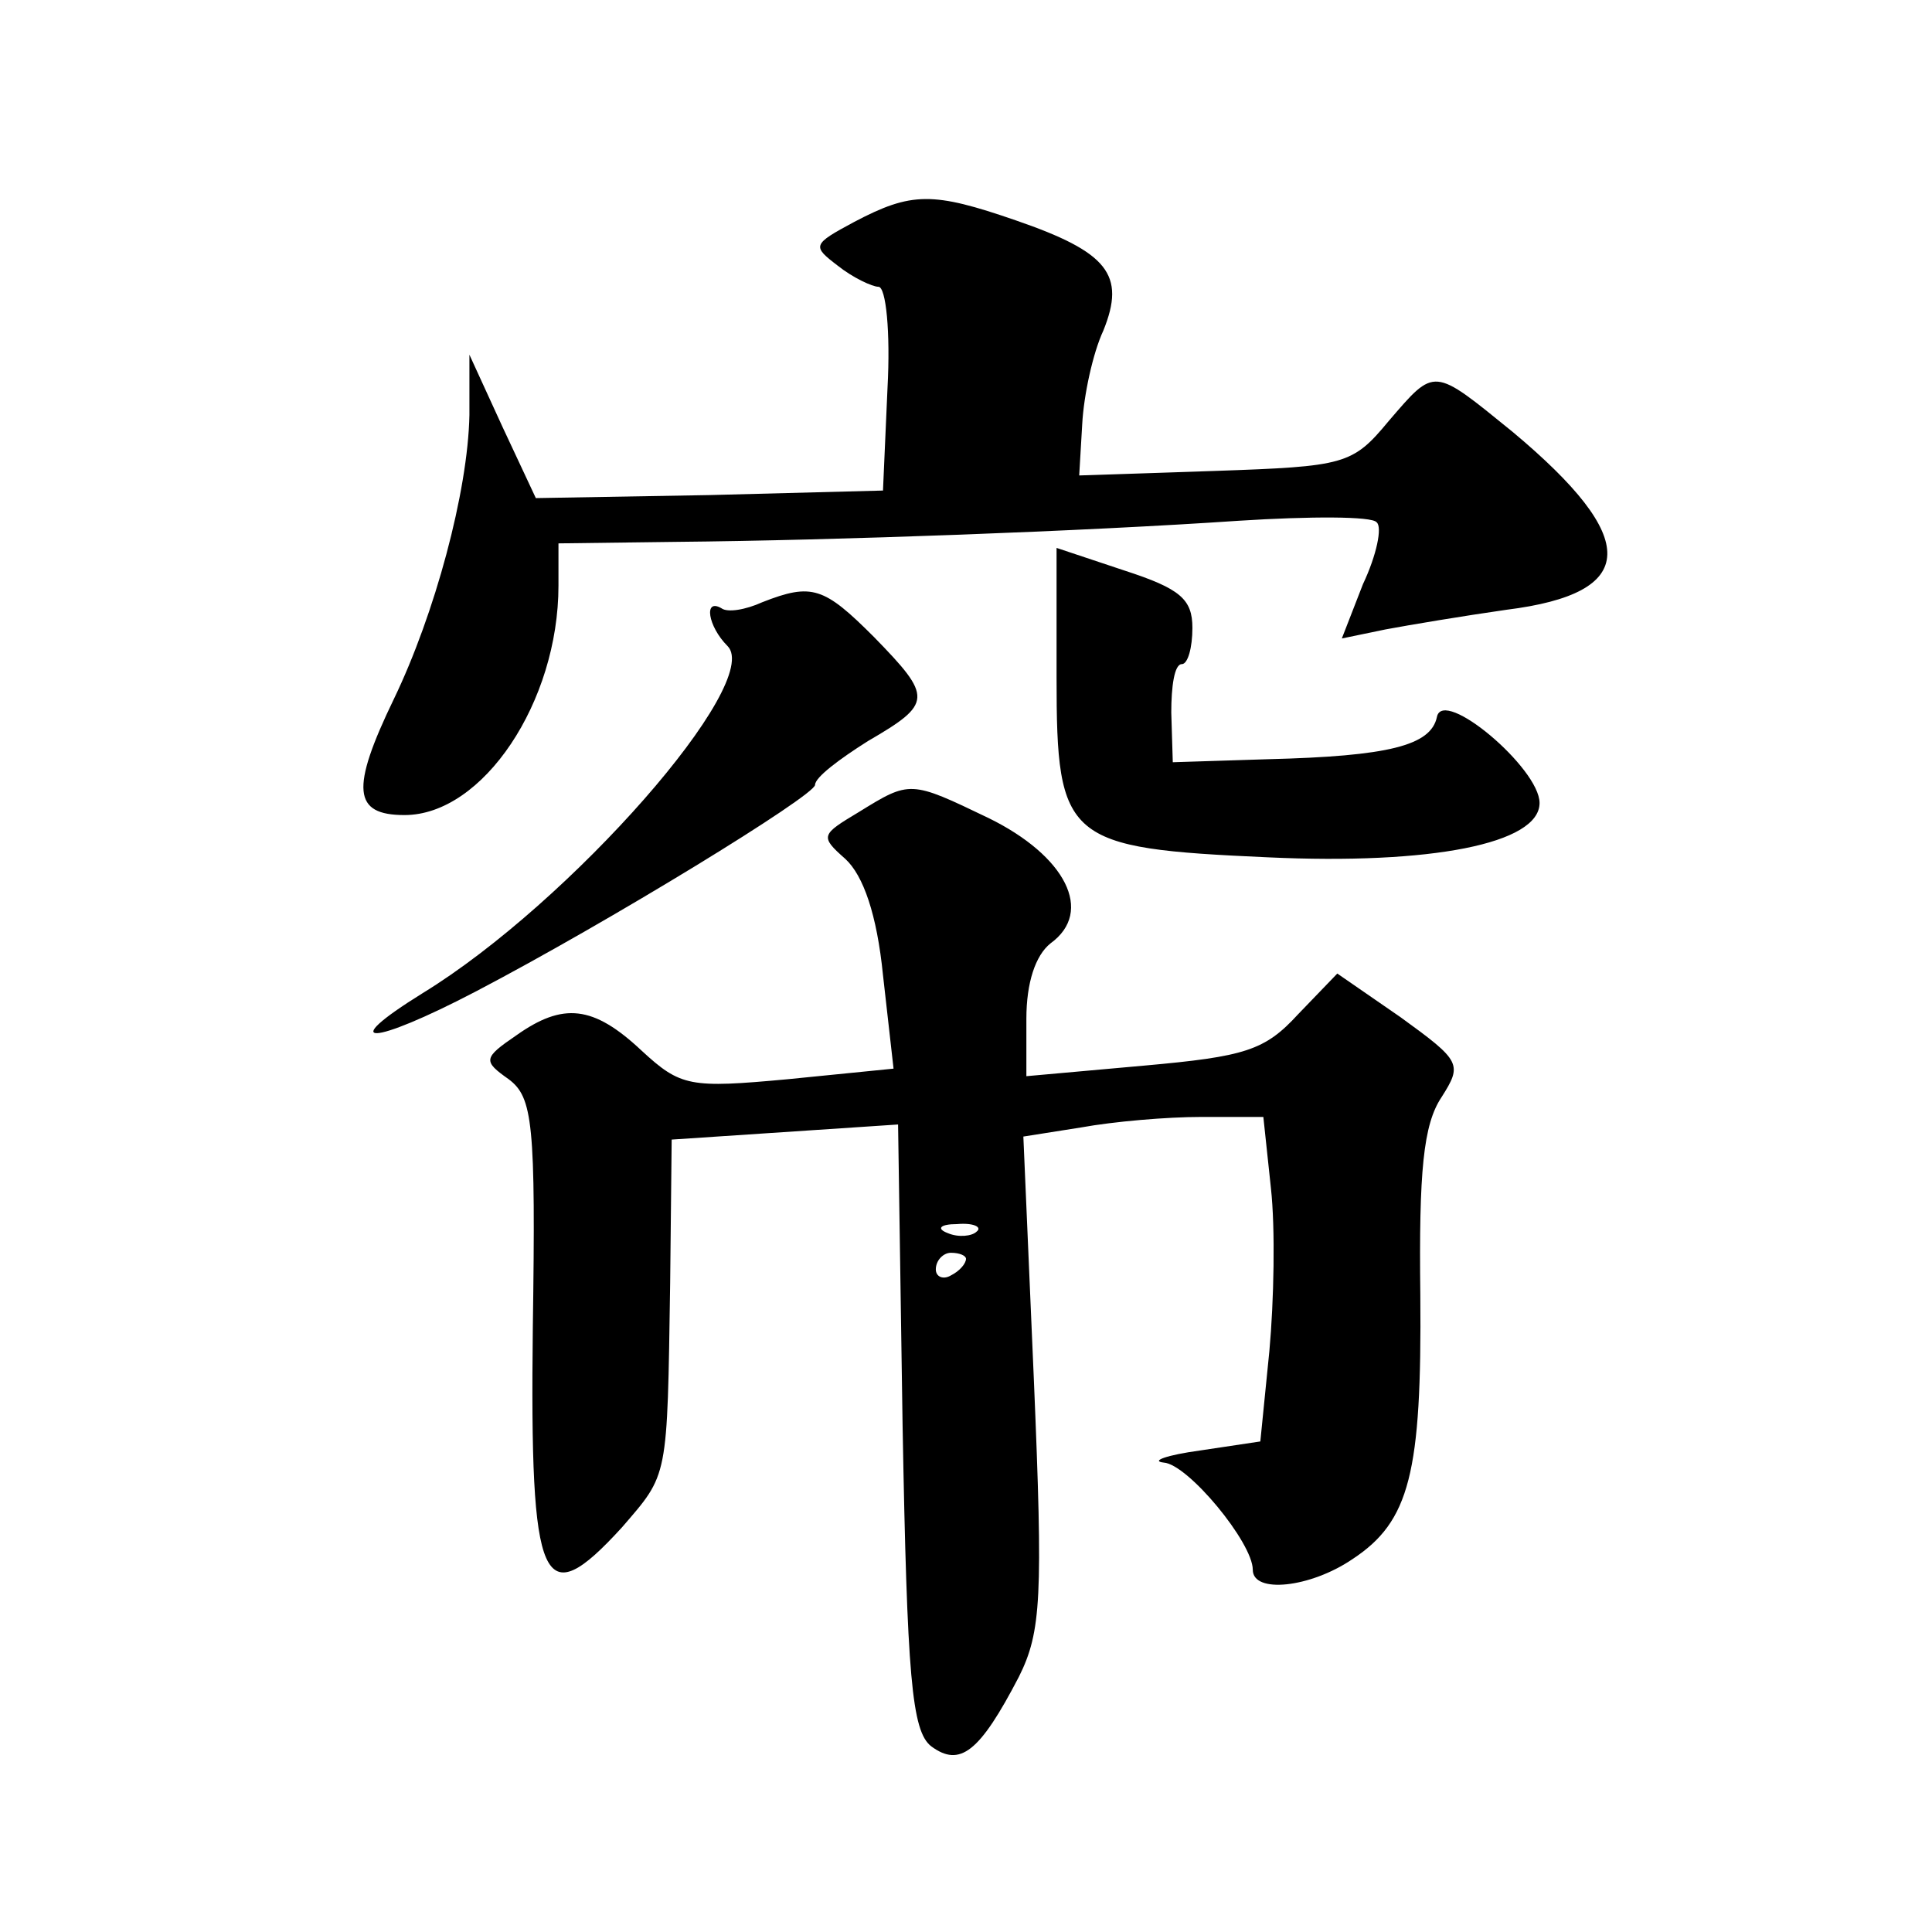<?xml version="1.0" standalone="no"?>
<!DOCTYPE svg PUBLIC "-//W3C//DTD SVG 20010904//EN"
 "http://www.w3.org/TR/2001/REC-SVG-20010904/DTD/svg10.dtd">
<svg version="1.0" xmlns="http://www.w3.org/2000/svg"
 width="128pt" height="128pt" viewBox="0 0 128 128"
 preserveAspectRatio="xMidYMid meet">
<g transform="translate(0,128) scale(0.1,-0.1)"
fill="#0" stroke="none">
<path d="M566 1133 c-28 -15 -28 -16 -11 -29 10 -8 23 -14 27 -14 5 0 8 -30 6 -67
l-3 -68 -115 -3 -115 -2 -22 47 -22 48 0 -40 c-1 -51 -23 -132 -50 -188 -29 -60
-27 -77 7 -77 52 0 102 75 102 152 l0 28 78 1 c106 1 270 7 373 14 47 3 88 3 91
-1 4 -3 0 -22 -9 -41 l-14 -36 29 6 c16 3 52 9 80 13 88 11 89 47 4 118 -53 43
-51 43 -82 7 -24 -29 -29 -30 -115 -33 l-90 -3 2 34 c1 19 7 47 14 62 15 37 3 52
-58 73 -55 19 -69 19 -107 -1z M700 831 c0 -108 6 -113 140 -119 108 -5 180 9 180
36 0 23 -64 77 -68 57 -4 -19 -32 -26 -112 -28 l-63 -2 -1 33 c0 17 2 32 7 32 4
0 7 11 7 24 0 19 -8 26 -45 38 l-45 15 0 -86z M505 881 c-11 -5 -23 -7 -27 -4 -12
7 -9 -12 4 -25 24 -24 -104 -170 -202 -230 -58 -36 -34 -35 35 1 88 46 225 130
225 137 0 5 16 17 35 29 43 25 43 29 4 69 -33 33 -41 36 -74 23z M569 742 c-25
-15 -26 -16 -9 -31 12 -11 21 -37 25 -77 l7 -62 -70 -7 c-65 -6 -71 -5 -97 19 -32
30 -52 32 -83 10 -22 -15 -22 -17 -5 -29 16 -12 18 -29 16 -165 -2 -172 6 -190
59 -132 31 36 30 31 32 162 l1 95 75 5 75 5 3 -200 c3 -166 6 -202 19 -212 19 -14
32 -4 58 46 15 30 16 53 10 196 l-7 162 38 6 c22 4 57 7 80 7 l41 0 5 -47 c3 -27
2 -75 -1 -108 l-6 -60 -40 -6 c-22 -3 -33 -7 -24 -8 16 -1 59 -53 59 -71 0 -16
38 -12 66 7 38 25 46 57 45 175 -1 82 2 113 14 131 14 22 13 24 -27 53 l-42 29
-26 -27 c-22 -24 -35 -28 -102 -34 l-78 -7 0 38 c0 24 6 42 16 50 29 21 10 58 -41
83 -52 25 -52 25 -86 4z m78 -278 c-3 -3 -12 -4 -19 -1 -8 3 -5 6 6 6 11 1 17 -2
13 -5z m-7 -18 c0 -3 -4 -8 -10 -11 -5 -3 -10 -1 -10 4 0 6 5 11 10 11 6 0 10 -2
10 -4z"/>
</g>
</svg>
